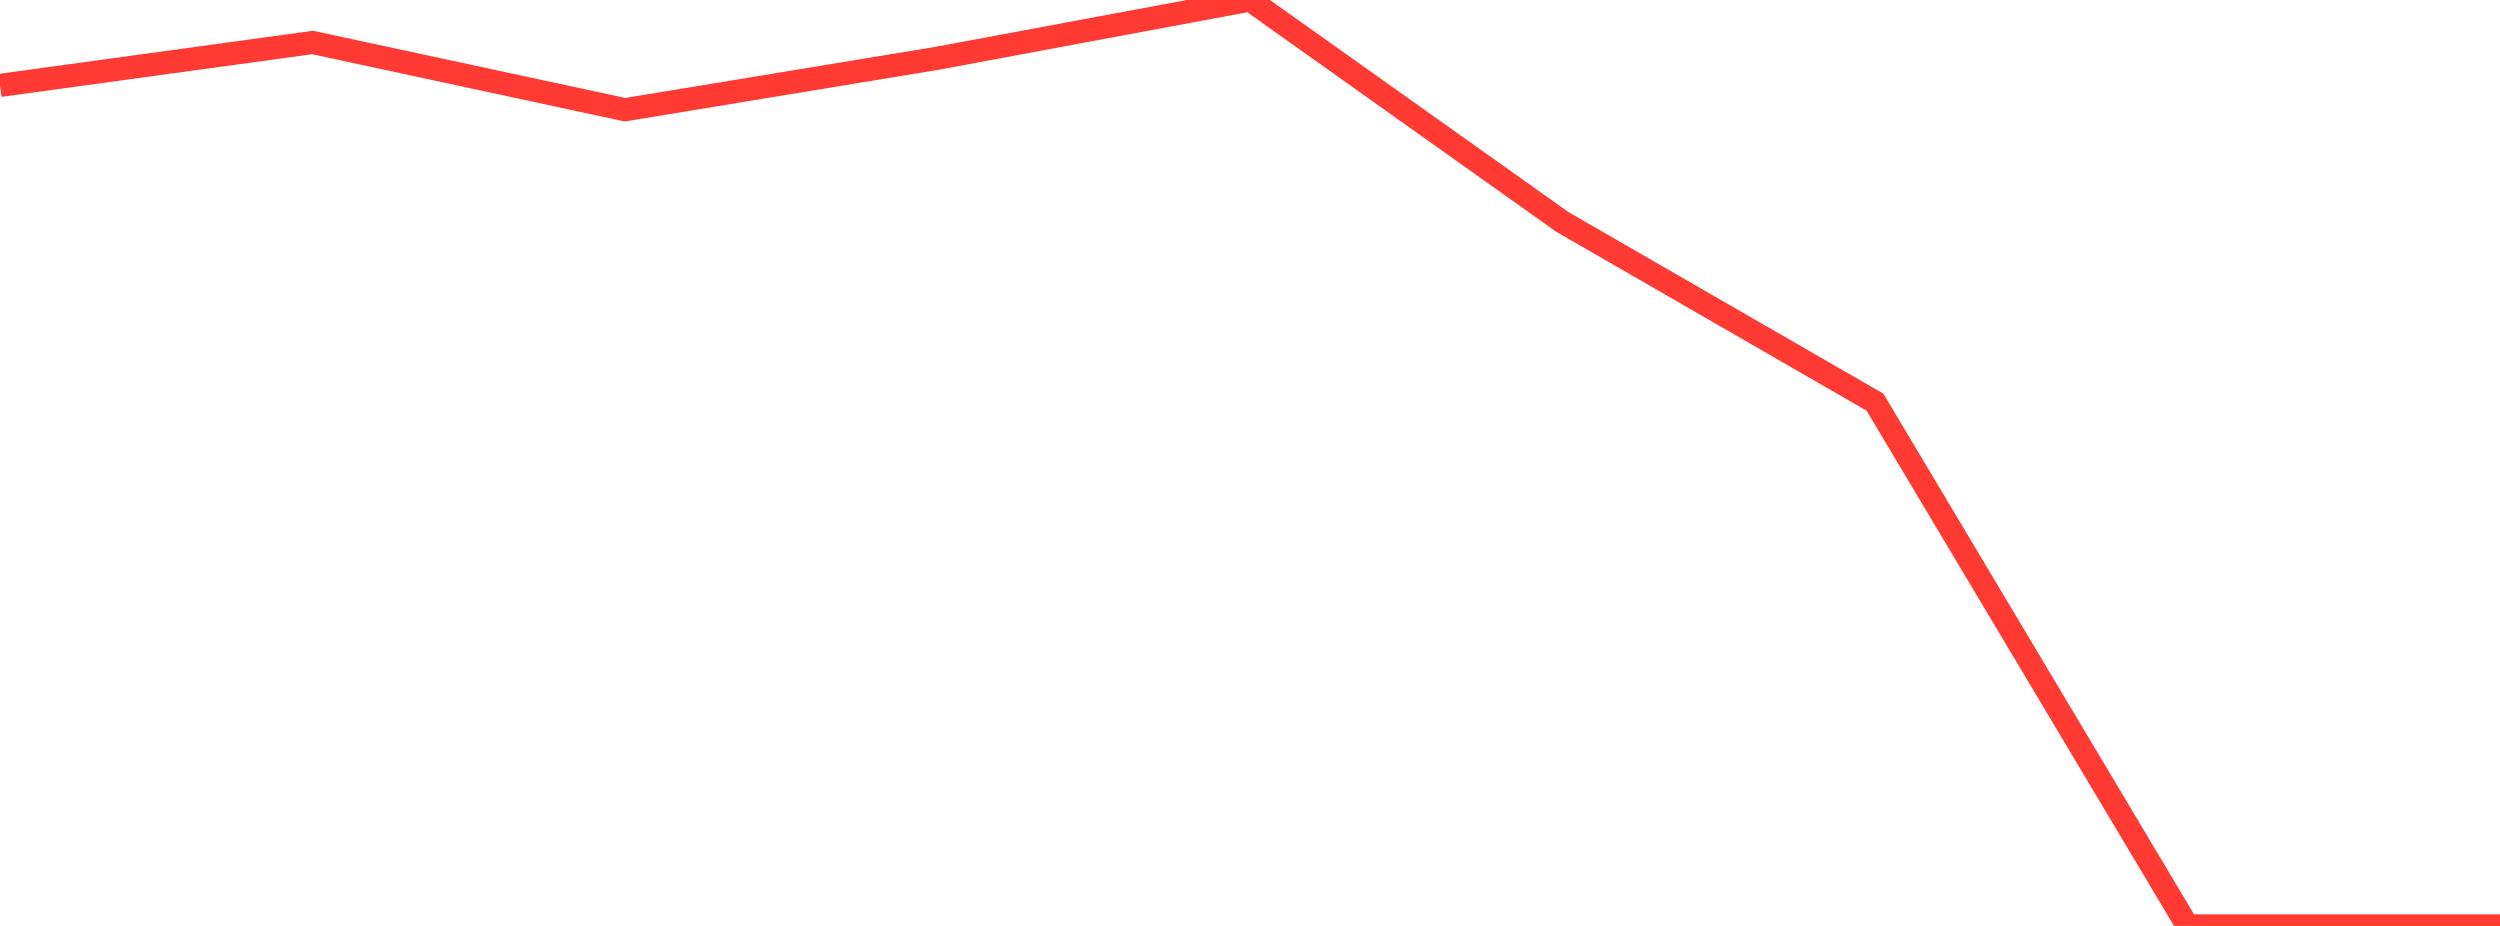 <?xml version="1.0" standalone="no"?>
<!DOCTYPE svg PUBLIC "-//W3C//DTD SVG 1.1//EN" "http://www.w3.org/Graphics/SVG/1.1/DTD/svg11.dtd">

<svg width="135" height="50" viewBox="0 0 135 50" preserveAspectRatio="none" 
  xmlns="http://www.w3.org/2000/svg"
  xmlns:xlink="http://www.w3.org/1999/xlink">


<polyline points="0.0, 4.611 16.875, 2.294 33.75, 5.925 50.625, 3.144 67.5, 0.0 84.375, 11.989 101.25, 21.718 118.125, 50.0 135.0, 50.0" fill="none" stroke="#ff3a33" stroke-width="1.25"/>

</svg>